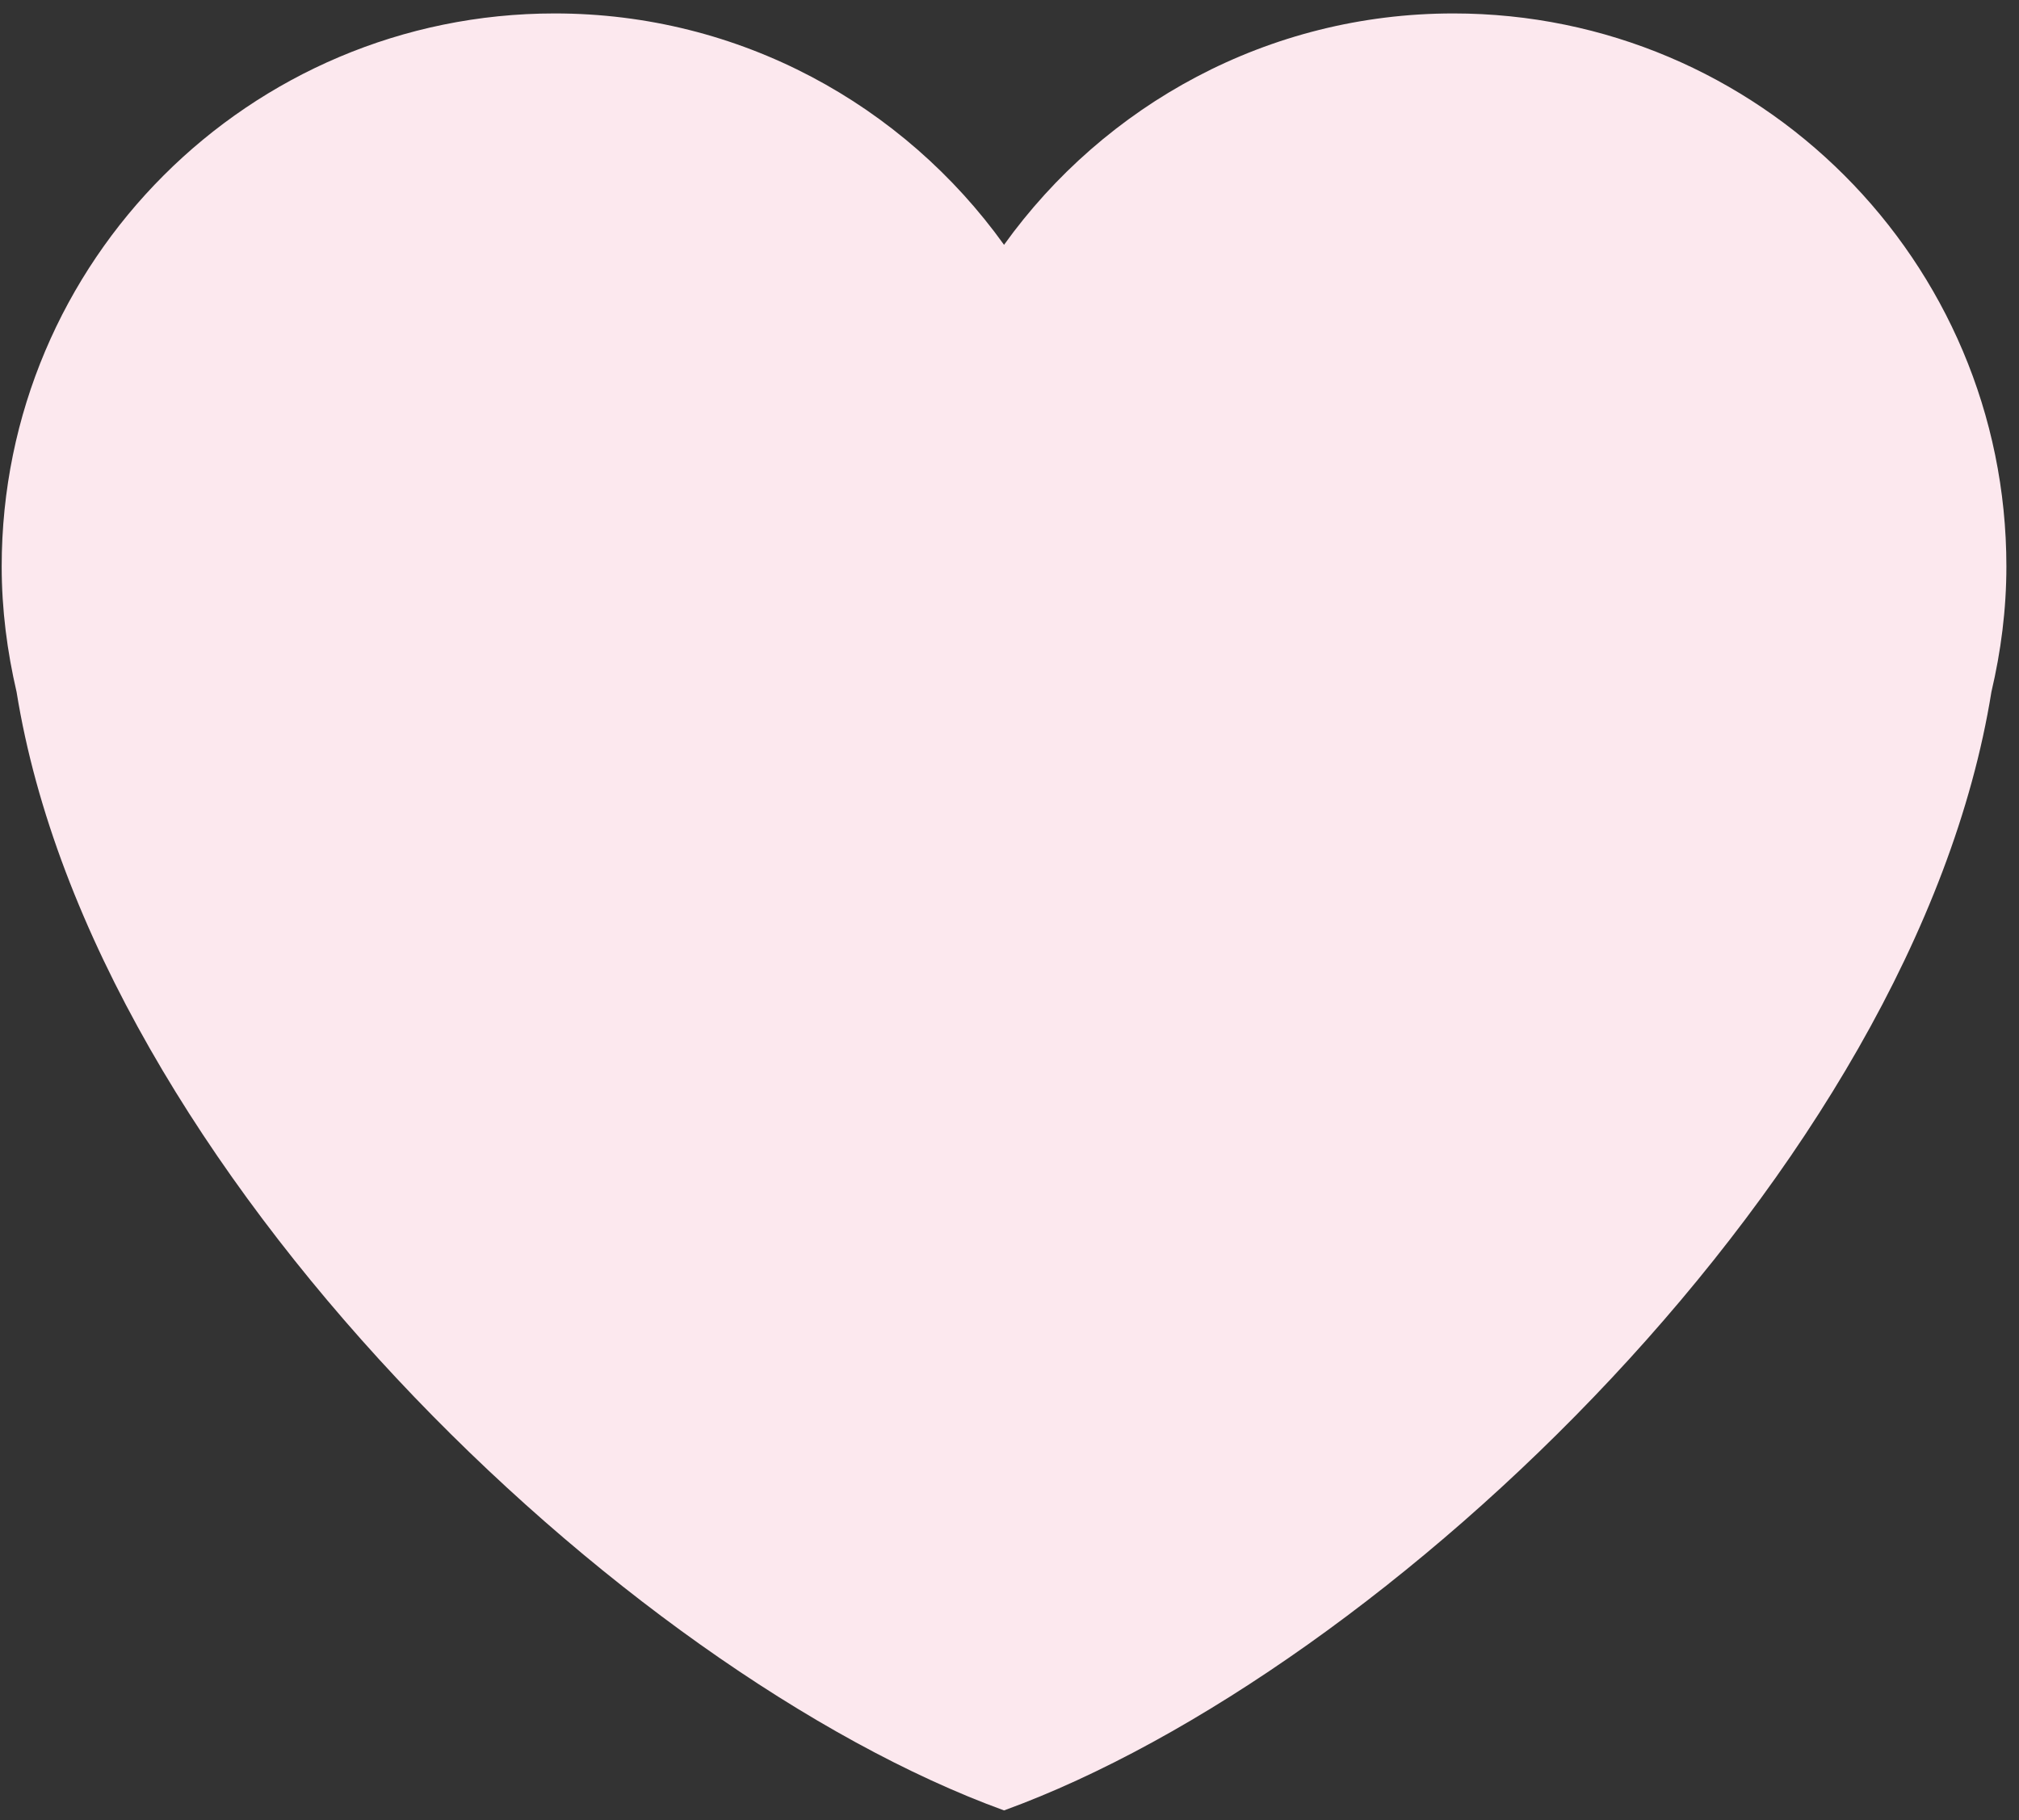 <?xml version="1.0" encoding="UTF-8"?> <svg xmlns="http://www.w3.org/2000/svg" width="61" height="55" viewBox="0 0 61 55" fill="none"><rect x="0" y="0" width="61" height="55" fill="#333333" stroke="none"/> <path d="M60.619 17.116C60.619 7.887 53.138 0.406 43.912 0.406C38.31 0.406 33.368 3.172 30.335 7.398C27.304 3.172 22.36 0.406 16.76 0.406C7.532 0.406 0.051 7.887 0.051 17.116C0.051 18.423 0.217 19.689 0.501 20.91C2.823 35.324 18.848 50.532 30.335 54.708C41.821 50.532 57.849 35.324 60.166 20.91C60.453 19.689 60.619 18.423 60.619 17.116Z" fill="#FCE8EE"></path> </svg> 